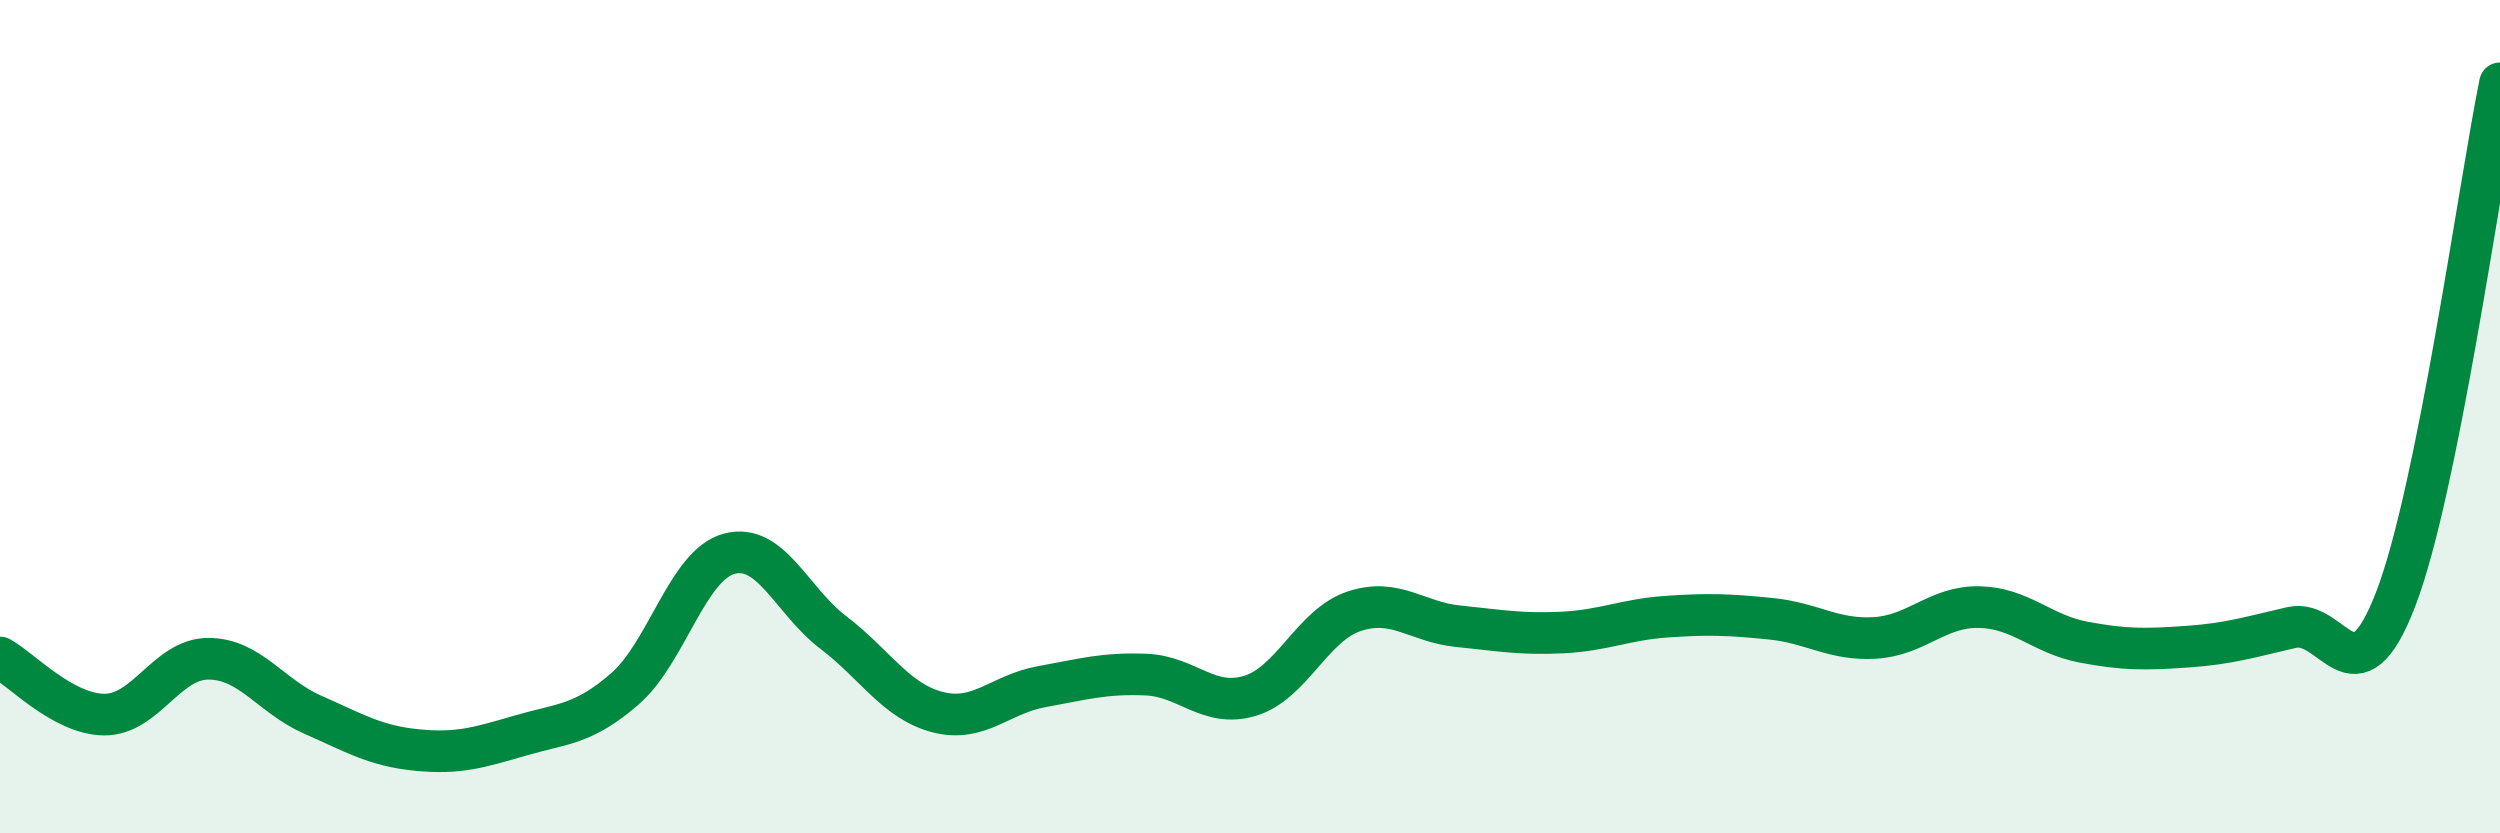 
    <svg width="60" height="20" viewBox="0 0 60 20" xmlns="http://www.w3.org/2000/svg">
      <path
        d="M 0,15.78 C 0.5,16.05 1.5,17.14 2.5,17.15 C 3.5,17.16 4,15.81 5,15.81 C 6,15.81 6.5,16.71 7.5,17.15 C 8.5,17.59 9,17.9 10,18 C 11,18.1 11.5,17.94 12.5,17.65 C 13.5,17.36 14,17.4 15,16.53 C 16,15.66 16.5,13.56 17.5,13.29 C 18.5,13.02 19,14.42 20,15.18 C 21,15.94 21.5,16.83 22.5,17.09 C 23.5,17.35 24,16.66 25,16.48 C 26,16.3 26.5,16.15 27.5,16.19 C 28.5,16.23 29,17 30,16.7 C 31,16.4 31.5,15 32.5,14.67 C 33.5,14.34 34,14.93 35,15.03 C 36,15.13 36.5,15.23 37.5,15.18 C 38.5,15.13 39,14.87 40,14.8 C 41,14.73 41.5,14.75 42.5,14.85 C 43.5,14.95 44,15.37 45,15.31 C 46,15.25 46.5,14.55 47.5,14.57 C 48.5,14.59 49,15.22 50,15.41 C 51,15.6 51.5,15.59 52.5,15.52 C 53.5,15.45 54,15.29 55,15.06 C 56,14.83 56.5,16.98 57.5,14.37 C 58.5,11.76 59.5,4.47 60,2L60 20L0 20Z"
        fill="#008740"
        opacity="0.1"
        stroke-linecap="round"
        stroke-linejoin="round"
      />
      <path
        d="M 0,15.78 C 0.5,16.05 1.5,17.14 2.5,17.15 C 3.5,17.16 4,15.81 5,15.81 C 6,15.81 6.5,16.71 7.5,17.15 C 8.5,17.59 9,17.9 10,18 C 11,18.1 11.5,17.94 12.5,17.65 C 13.5,17.36 14,17.4 15,16.53 C 16,15.66 16.5,13.56 17.5,13.29 C 18.5,13.02 19,14.42 20,15.18 C 21,15.94 21.5,16.83 22.5,17.09 C 23.5,17.35 24,16.66 25,16.48 C 26,16.3 26.5,16.15 27.5,16.19 C 28.5,16.23 29,17 30,16.7 C 31,16.4 31.5,15 32.5,14.67 C 33.5,14.34 34,14.93 35,15.03 C 36,15.13 36.5,15.23 37.5,15.18 C 38.5,15.13 39,14.87 40,14.8 C 41,14.73 41.5,14.75 42.5,14.85 C 43.5,14.95 44,15.37 45,15.31 C 46,15.25 46.5,14.55 47.5,14.57 C 48.5,14.59 49,15.22 50,15.41 C 51,15.6 51.5,15.59 52.5,15.52 C 53.5,15.45 54,15.29 55,15.06 C 56,14.83 56.5,16.98 57.5,14.37 C 58.5,11.76 59.5,4.47 60,2"
        stroke="#008740"
        stroke-width="1"
        fill="none"
        stroke-linecap="round"
        stroke-linejoin="round"
      />
    </svg>
  
